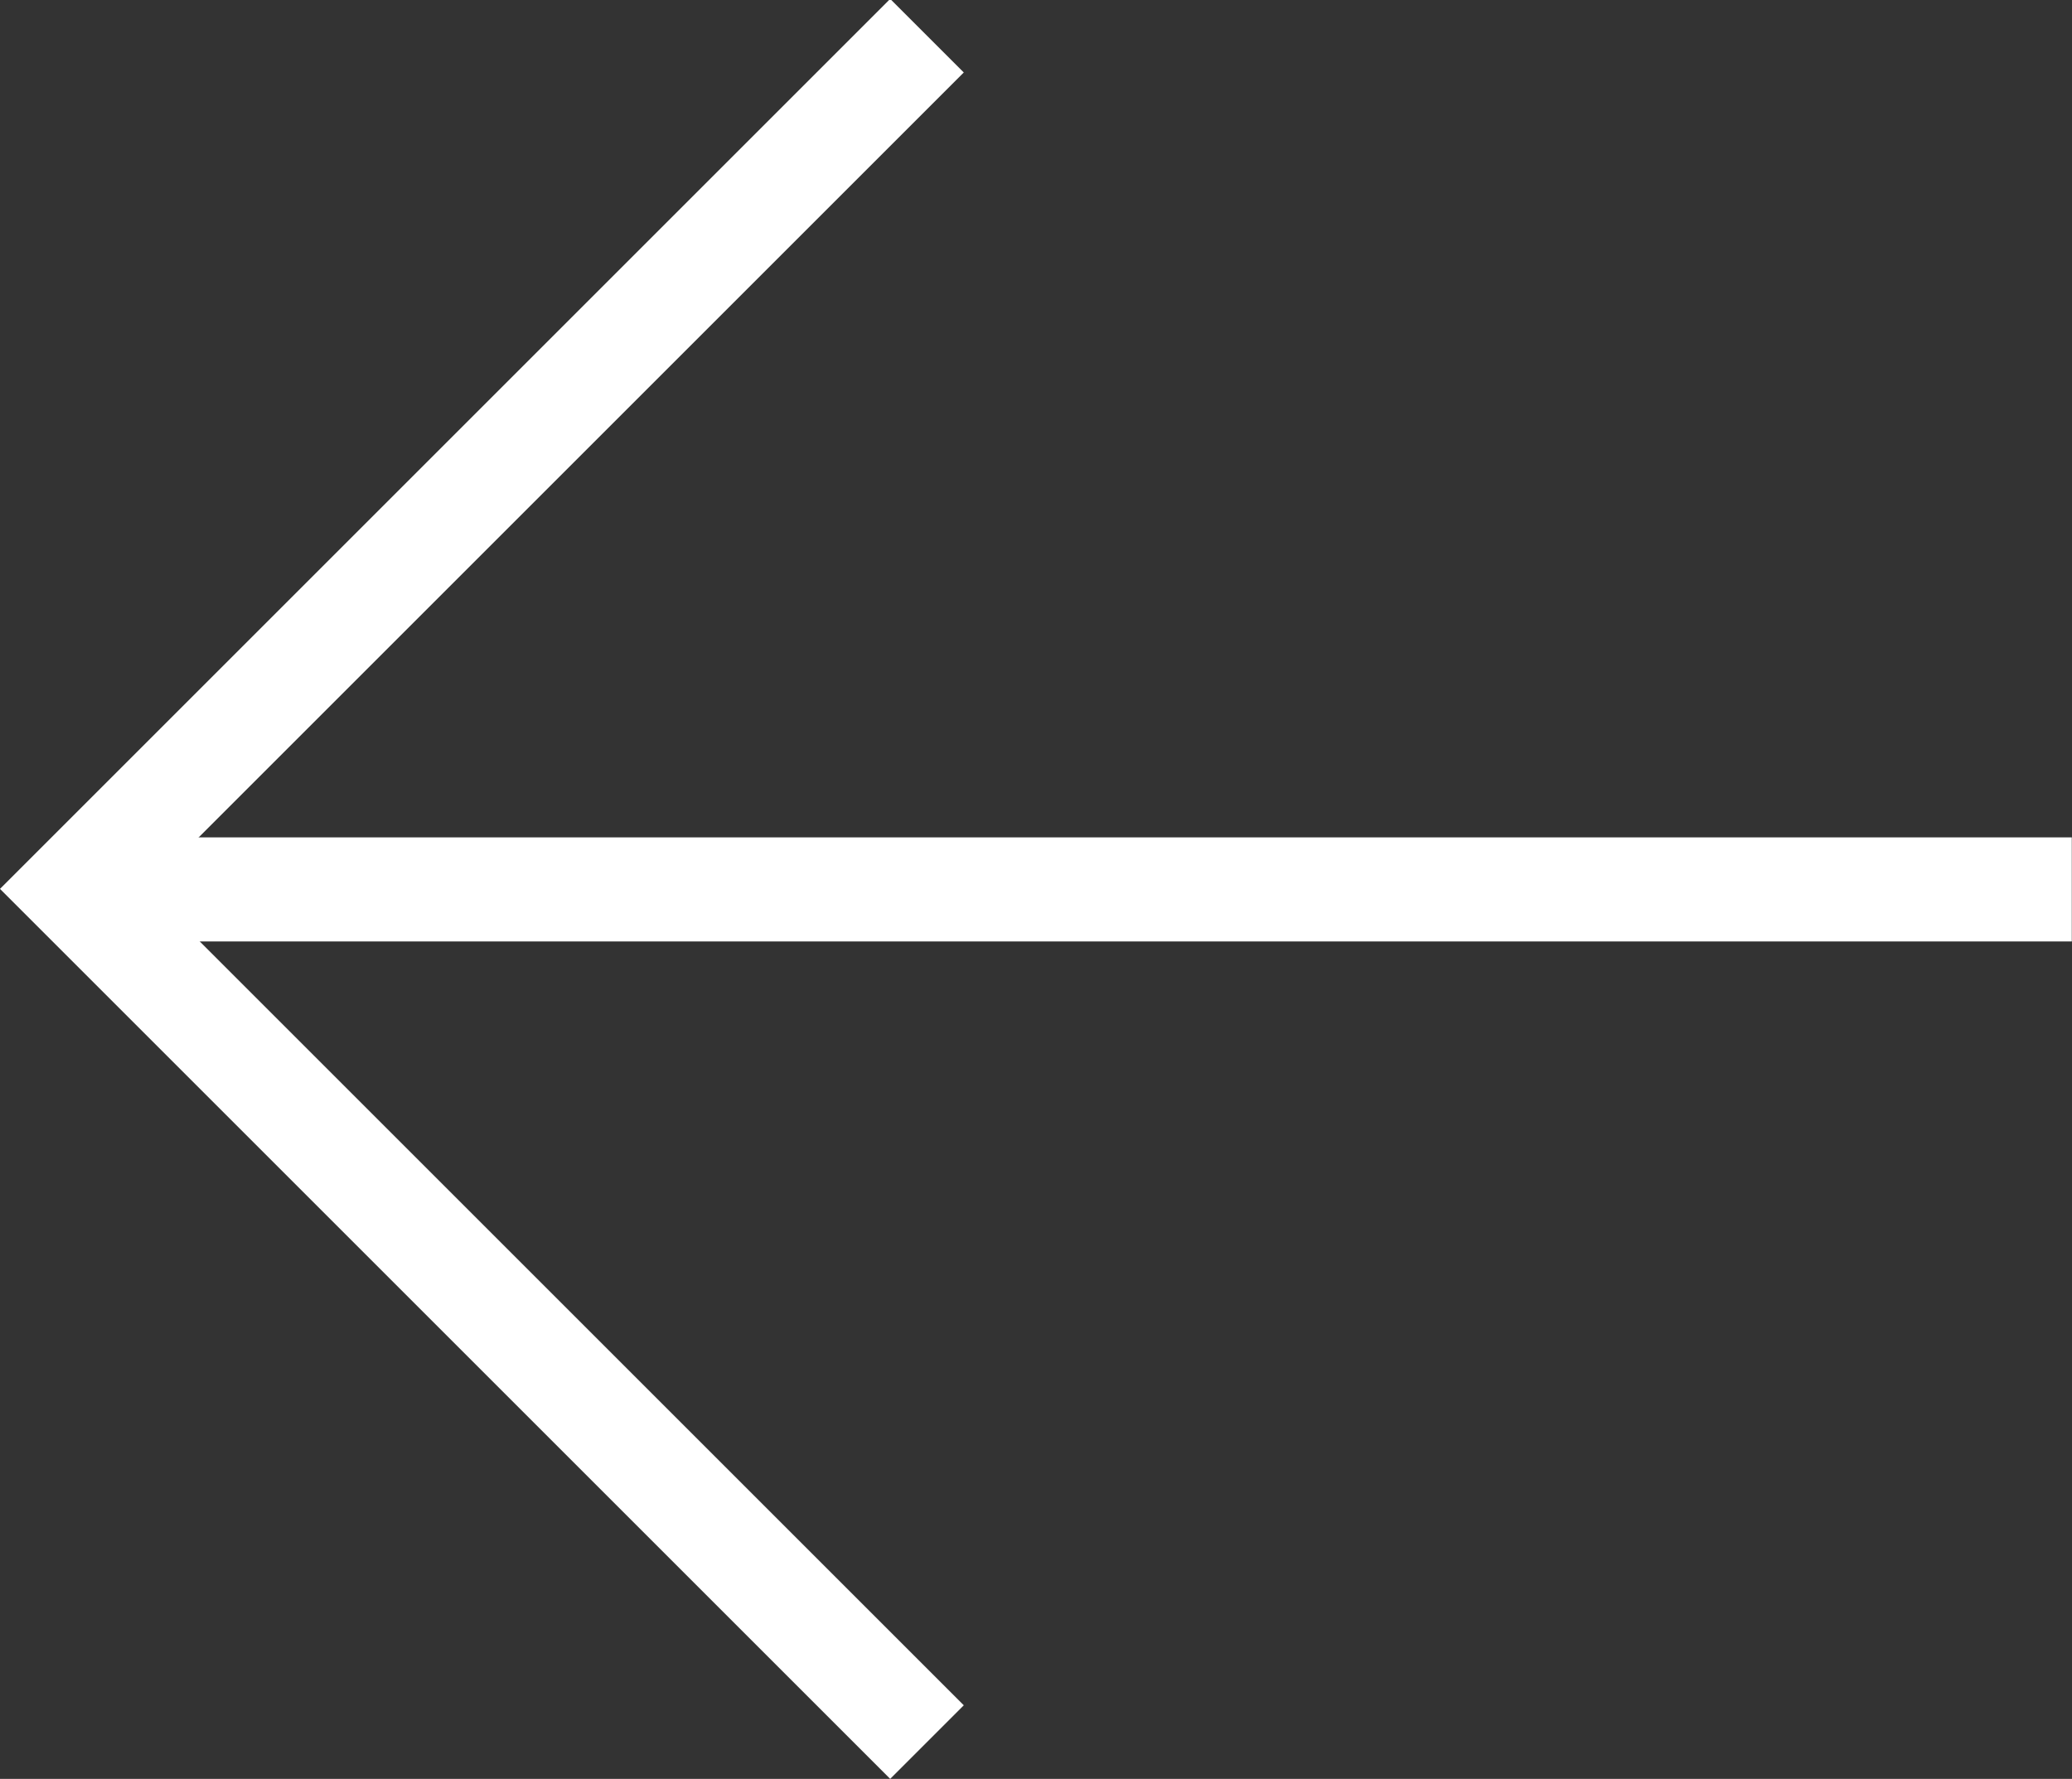 <svg xmlns="http://www.w3.org/2000/svg" width="19.909" height="17.097" viewBox="0 0 19.909 17.097">
  <rect x="0" y="0" width="19.909" height="17.097" fill="#333333" stroke="none"/>
  <g id="Previous_White" transform="translate(290.223 3818.366) rotate(180)">
    <path id="Path_4" data-name="Path 4" d="M0,8.2,8.2,0l8.2,8.2" transform="translate(289.516 3801.623) rotate(90)" fill="none" stroke="#fff" stroke-width="1"/>
    <path id="Path_5" data-name="Path 5" d="M289.516,3815h-19.2" transform="translate(0 -5.182)" fill="none" stroke="#fff" stroke-width="1"/>
  </g>
</svg>
